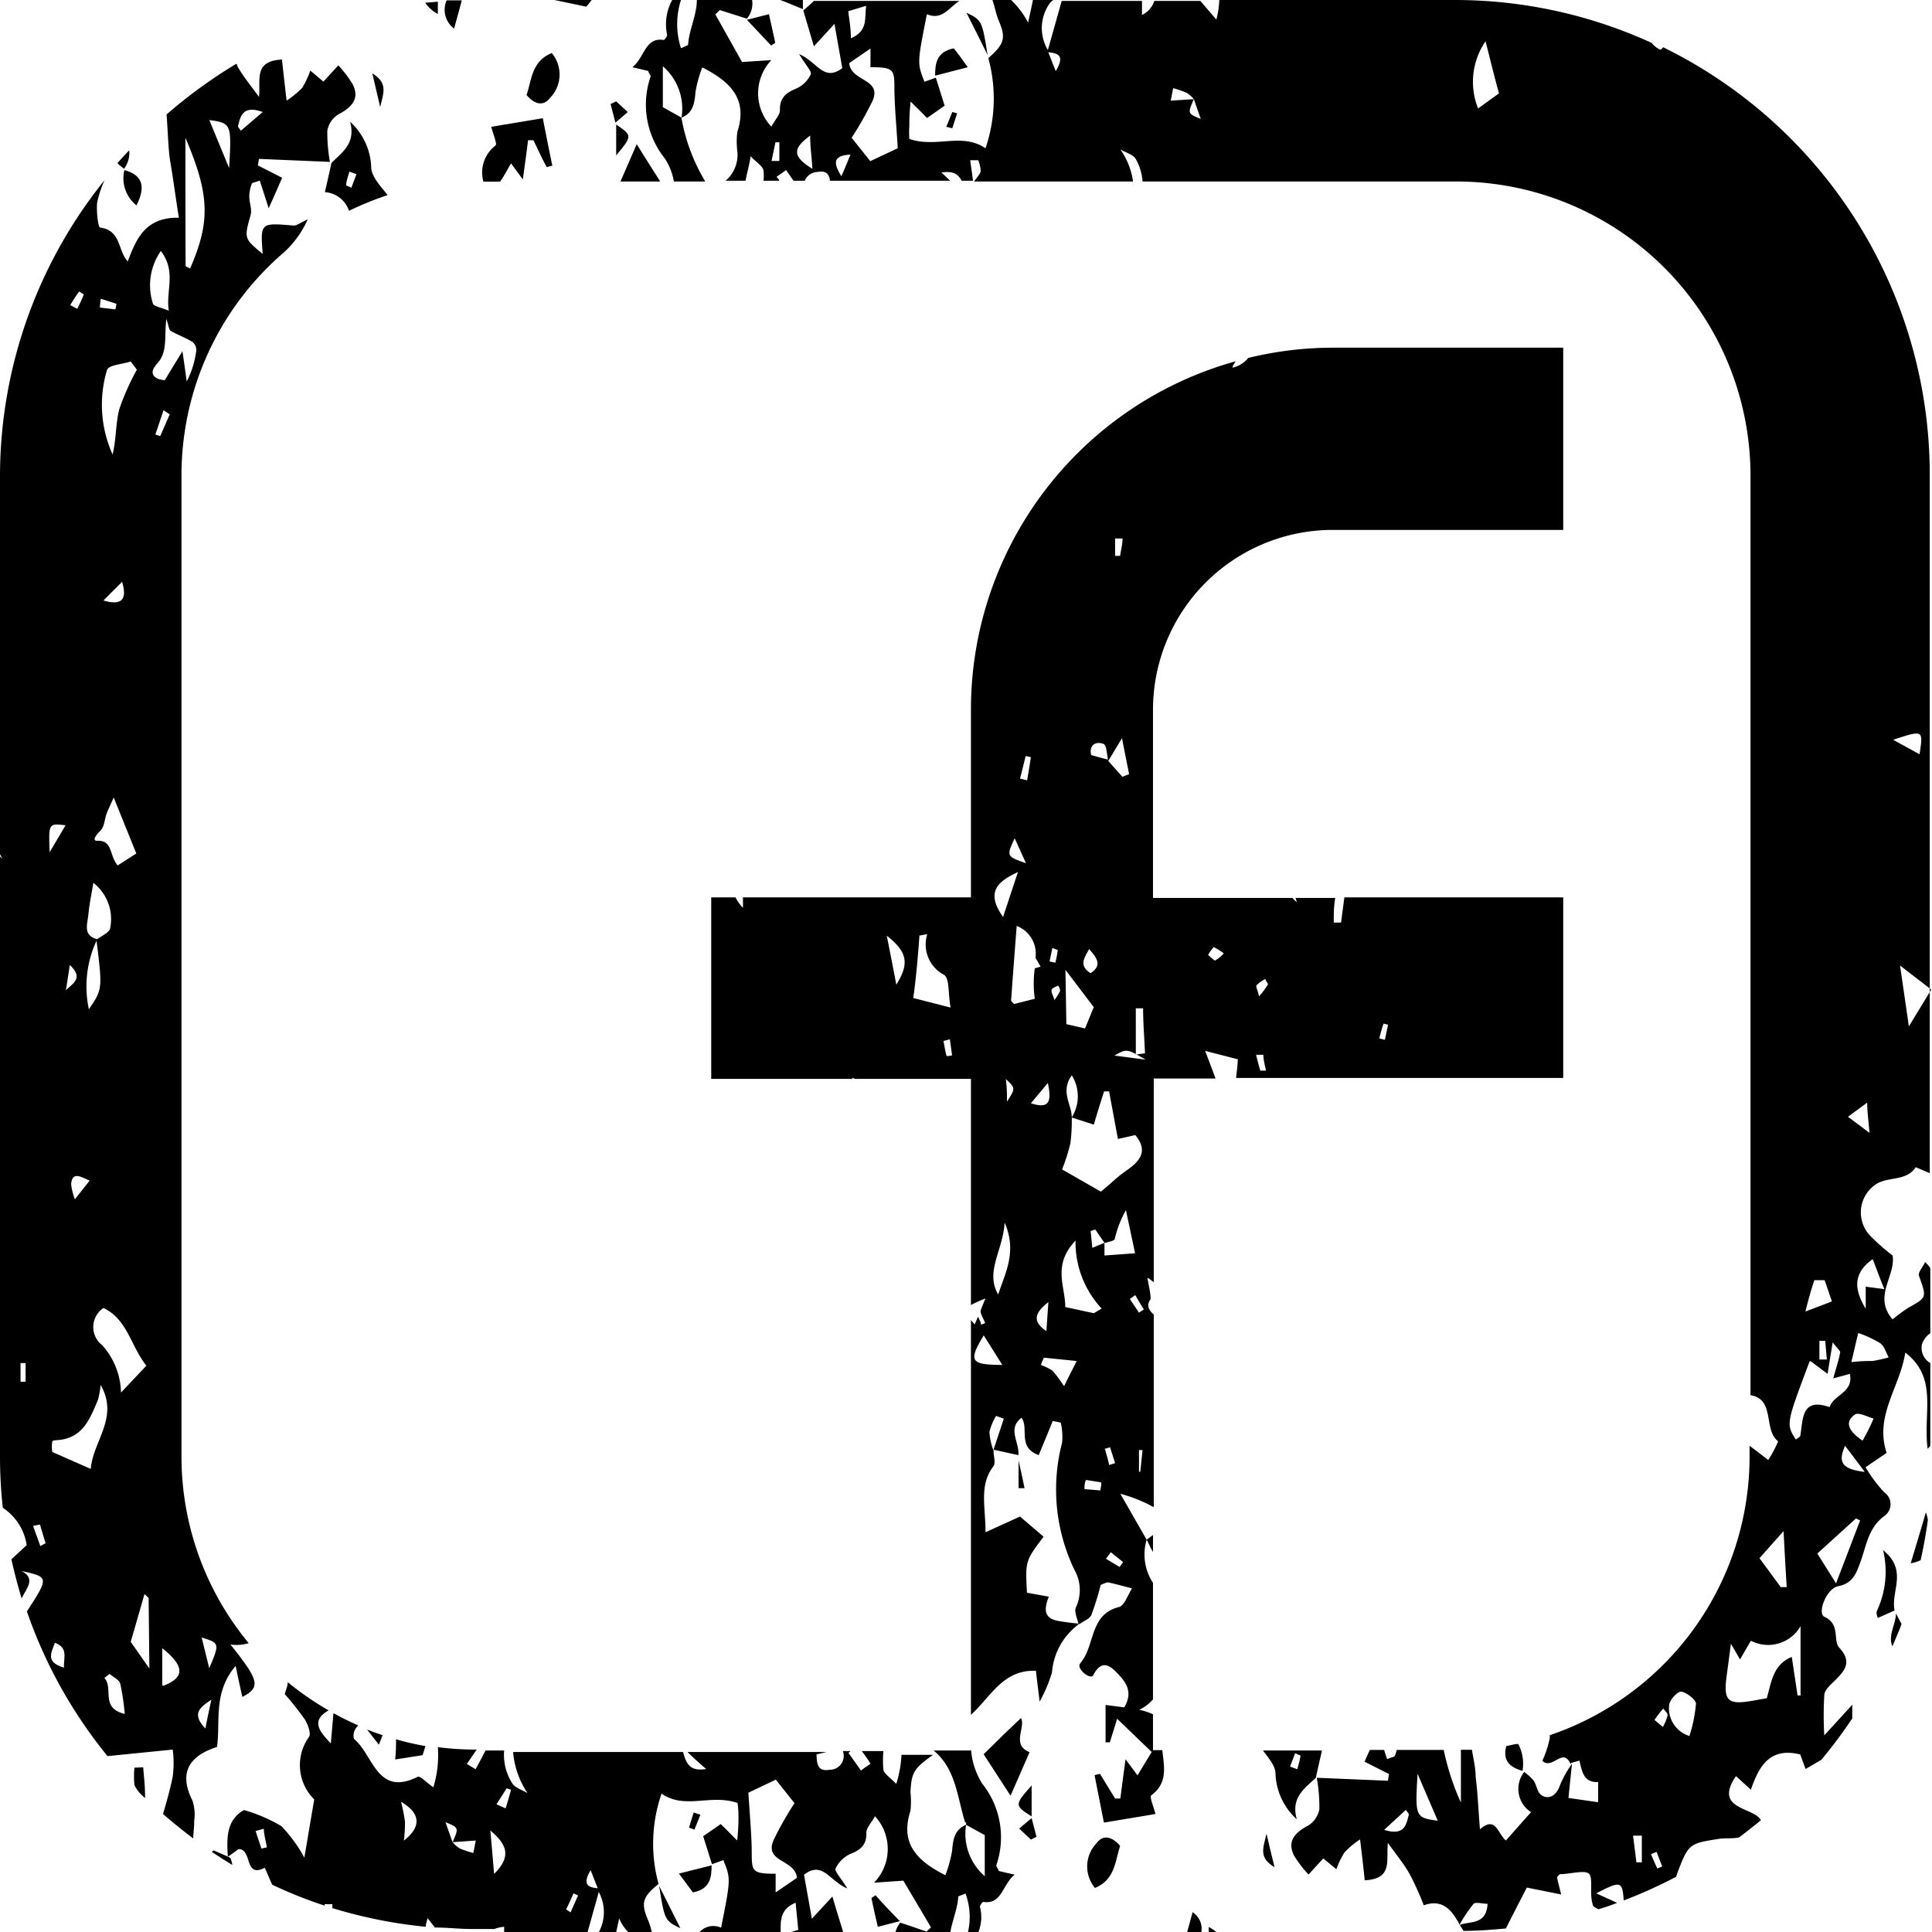 <svg xmlns="http://www.w3.org/2000/svg" viewBox="0 0 103.47 103.47"><g id="Layer_2" data-name="Layer 2"><g id="Layer_1-2" data-name="Layer 1"><path d="M70.47,95.21c.1-.46.21-.94.33-1.46H67.64c.31.42.68.84.67,1.25a3.45,3.45,0,0,0,1.14,2.43C69.12,96.26,69.88,95.78,70.47,95.21Zm-1-.46-.38-.14.27-.71.29.12C69.62,94.27,69.54,94.51,69.48,94.75Z"/><path d="M81.54,94.84a2.27,2.27,0,0,0-.23-1.44c-.21,0-.43.08-.64.11C80.49,94.2,80.75,94.62,81.54,94.84Z"/><path d="M24.32,1.53c.14-.52.28-1,.41-1.51l-.81,0A1.25,1.25,0,0,0,24.32,1.53Z"/><path d="M68.26,100c-.16-.63-.26-1.07-.43-1.79C67.64,99,67.41,99.5,68.26,100Z"/><path d="M23.45.75c0-.26,0-.47,0-.66l-.68.06A2,2,0,0,0,23.45.75Z"/><path d="M20.49,92.93c-.28-.09-.56-.19-.83-.3l.63.81Z"/><path d="M22.78,93.51a14.25,14.25,0,0,1-1.57-.36c0,.34,0,.69-.05,1.08L22.63,94Q22.71,93.78,22.78,93.51Z"/><path d="M61.75,83.12v-.91l-.34.25C61.53,82.67,61.62,82.92,61.75,83.12Z"/><path d="M55.25,97.28V95.62C54.33,96.66,54.32,96.69,55.25,97.28Z"/><path d="M63.87,102.41c-.1.37-.19.71-.29,1.06h.76A1.05,1.05,0,0,0,63.87,102.41Z"/><path d="M64.74,103.2a2.26,2.26,0,0,0,0,.27h.4A2.65,2.65,0,0,0,64.74,103.2Z"/><path d="M55.14,93.84c-1-.4-.19-1.33-.46-1.83-.64.6-1.27,1.21-2,1.94l1.44,2.22Z"/><path d="M58.64,101.11c1.08-.44,1.08-1.44,1.35-2.25-.45-.53-.93-.6-1.26-.15A1.8,1.8,0,0,0,58.64,101.11Z"/><path d="M54.58,97.93l.63.59.3-.15c-.09-.34-.18-.69-.26-1Z"/><path d="M29.46,5.24a1.79,1.79,0,0,0,.09-2.4c-1.08.44-1.07,1.43-1.35,2.25C28.65,5.62,29.13,5.69,29.46,5.24Z"/><path d="M19.88,8.94a3.45,3.45,0,0,0-1.13-2.42c.32,1.17-.44,1.64-1,2.21-.11.5-.22,1-.35,1.56a1.46,1.46,0,0,1,1.29,1,16.92,16.92,0,0,1,2.07-.84C20.41,10,19.87,9.44,19.88,8.94Zm-1.06,1.11-.28-.12c0-.25.11-.49.17-.74l.38.14Z"/><path d="M7.2,94.67a4.81,4.81,0,0,0,0,.93,1.91,1.91,0,0,0,.38.53l.19.17c0-.75-.07-1.2-.1-1.65Z"/><path d="M6.92,8.05q-.33.34-.63.69c.11.11.23.2.35.3A1.4,1.4,0,0,0,6.92,8.05Z"/><path d="M7.31,11c.5-1,.34-1.62-.65-1.89A1.86,1.86,0,0,0,7.31,11Z"/><path d="M55.48,89.48c.05.44.11.94.2,1.65a7.9,7.9,0,0,0,.66-1.56A3.53,3.53,0,0,1,57.76,87h0l0-.05a10.77,10.77,0,0,1-1.14-.15c-.75-.16-.69-.67-.45-1.29L55,85.3c-.09-1.7-.09-1.7.89-3l-1.26-1.08-1.85.84c0-1.42-.35-2.53.43-3.54.12-.18,0-.55,0-.83a3.35,3.35,0,0,1-.22-1,2.87,2.87,0,0,1,.36-.86l.41.15-.55,1.66h0l1.33.29c.07-.68-.61-1.42.17-2,.41.56-.24,1.58.92,2,.26-.63.51-1.23.75-1.83l.43.09a3.33,3.33,0,0,1,.07,1.08,9.92,9.92,0,0,0,.67,6.82,2.19,2.19,0,0,1,.07,2c-.1.22.07.58.14.88h.07l0,0c.21-.16.53-.27.62-.48a15.56,15.56,0,0,0,.5-1.61c.19-.07.31-.15.41-.13.43.09.85.21,1.27.32-.24.35-.41.94-.72,1-1.58.41-1.25,2.07-2.05,3-.26.29.55.92.69.65.38-.75.79-.62,1.21-.19s1,1,.45,1.91l-1-.13v2l.23,0c.12-.4.25-.8.39-1.26l1.85,1.78-.76,1.25-.64-.86c-.11.78-.19,1.44-.28,2.1l-.28,0L58.91,95l-.29.07.5,2.54,2.76-.46c-.1-.4-.33-.93-.22-1,.92-.69.67-1.57.59-2.42h-.5V91.81a3.38,3.38,0,0,0-.74-.24,2.21,2.21,0,0,0,.74-.56V84.77a2.76,2.76,0,0,1-.34-2.31h0L60,80a7.75,7.75,0,0,1,1.79.72V70.4c-.33-.28-.37-.55-.17-.82,0-.38-.11-.76-.17-1.15a2.78,2.78,0,0,1,.34.24v-1h0V65.76l0,0v-8h3.31c-.17-.46-.35-.94-.56-1.48l1.75.45c0,.32-.06.67-.09,1H83.72V48.06H72l-.18,1.35-.39,0c0-.44,0-.88.08-1.32H69.38a2,2,0,0,1,.07.23,2.5,2.5,0,0,1-.23-.23H61.75V38a9.63,9.63,0,0,1,9.62-9.62H83.72V18.62H71.37a19.22,19.22,0,0,0-4.52.55,1.5,1.5,0,0,1-.84.52c0-.12.11-.23.16-.34A19.36,19.36,0,0,0,52,38V48.06H39.79c0,.17,0,.35,0,.56a2.37,2.37,0,0,1-.4-.56h-1.3v9.72h7.56l0-.06.14.06H52V69.89a7.2,7.2,0,0,1,.78-.35c-.11.25-.18.43-.25.61s.15.47.23.71l-.22.09c0-.15-.11-.29-.16-.44l-.18.42L52,70.7V91.84C53.09,90.84,53.71,89.42,55.48,89.48ZM74.1,54.82l.24.06c-.06.27-.11.54-.17.81l-.3-.08C73.94,55.35,74,55.08,74.1,54.82Zm-6.8-2.06a1.8,1.8,0,0,1,.47-.33c0,.1.16.24.13.3a4.32,4.32,0,0,1-.47.63C67.35,53,67.24,52.84,67.3,52.76Zm.36,3.73c0,.29.09.57.14.85l-.3,0c-.09-.28-.16-.57-.23-.85ZM65,50.72a3.47,3.47,0,0,1,.54.34,1.83,1.83,0,0,1-.46.38c-.06,0-.23-.17-.38-.3A2.77,2.77,0,0,1,65,50.72Zm-17,2c-.19-1-.31-1.61-.51-2.61C48.62,51,48.7,51.61,48,52.74Zm1.22-2.61.44-.08a1.84,1.84,0,0,0,.9,2.18c.3.19.21,1,.35,1.75l-2-.51C49.08,52.25,49.16,51.19,49.24,50.13Zm1.47,6.43c-.07-.26-.11-.52-.16-.79l.34-.09.12.86A1.23,1.23,0,0,1,50.71,56.56Zm5.46,13.16-.11,1.59C55.4,70.85,55.26,70.41,56.17,69.72Zm.81,4.5a7.37,7.37,0,0,0-.59-.79,2.67,2.67,0,0,0-.61-.3c0-.13.1-.26.14-.4l1.76.18C57.41,73.41,57.2,73.79,57,74.22Zm1.94,5.62-.82-.07c0-.16,0-.32.08-.49l.81.13C59,79.55,58.94,79.7,58.92,79.84Zm1.25,3.84-.19.26-.73-.44c.09-.11.17-.23.26-.35Zm-1-6.06.3-.09.27.85-.32.1C59.35,78.19,59.26,77.91,59.18,77.62Zm0-10.36v-.68h0l0-.06,0,.06,0,0-.65.27-.09-.9.25-.08.49.71.06,0v0c.18-.06.45-.1.49-.2a5.78,5.78,0,0,1,.6-1.55l.49,2.31Zm1.92,11.58H61V77.66h.19ZM61,70.3l-.49-.73.29-.21c.15.26.3.52.46.77ZM59.68,56.53c.67-.37.67-.37,1.67.22ZM60.83,54h.39c0,.81.07,1.61.1,2.41l-.49.07ZM59.72,28.84l.4,0c0,.31-.09.62-.13.93l-.27,0Zm-.62,11c.17.07.18.57.25.92l0,0,.74-1.23c.16.83.27,1.38.38,1.93l-.36.14-.75-.84,0,0h0v-.07l-.92-.25C58.31,39.92,58.67,39.68,59.1,39.84Zm-.76,11c.34.4.75.83.07,1.28C57.72,51.69,58.12,51.24,58.34,50.81Zm-1.28,1.1,1.52,2c-.08.18-.26.63-.47,1.14l-1-.23Zm.34,7.9h0v0c0-.69-.63-1.37,0-2.25a2.12,2.12,0,0,1,0,2.25Zm0,0h0Zm-.08,1.44a9.64,9.64,0,0,0,.08-1.43l1.18.38c.16-.54.35-1.16.55-1.78h.27L59.87,61l.93-.21c.68.81.3,1.36-.43,1.87-.49.33-.91.75-1.41,1.16l-2.08-1.19A9.84,9.84,0,0,0,57.32,61.25Zm.28,5.19A5.2,5.2,0,0,0,59,70.08l-.42.25L57.05,70C57.07,68.93,56.33,67.78,57.6,66.44Zm-.83-13.39a2.94,2.94,0,0,1-.3.48c-.08-.28-.19-.44-.15-.55s.23-.16.35-.23C56.71,52.85,56.79,53,56.77,53.05Zm-.41-2.31.29.11a5.79,5.79,0,0,1-.13.68l-.31-.07Zm-1.17,8.34L56.12,58C56.34,59.05,56.17,59.4,55.19,59.08Zm.27-7.81.27.47-.31.09a5.82,5.82,0,0,0,0,1.63l-1.11.28c-.09-.1-.16-.15-.16-.18.09-1.29.19-2.57.3-4a1.59,1.59,0,0,1,1,1.75ZM53.93,59c0-.36,0-.72-.06-1.21C54.39,58.28,54.39,58.28,53.93,59Zm1-18.51.28.06c-.06.41-.13.82-.2,1.24l-.38-.09Zm-.58,4.42c.21.46.38.85.6,1.32C53.9,45.86,53.9,45.86,54.33,44.92Zm.17,1.79c-.24.71-.47,1.42-.8,2.41C52.73,47.72,53.51,47.18,54.5,46.71Zm-.7,18.81c.66,1.57,0,2.68-.36,3.82C52.75,68.12,53.7,67,53.8,65.52Zm-1.14,6,1,1.59C52,73.09,51.84,72.92,52.66,71.56Z"/><path d="M13.32,88a15.66,15.66,0,0,1-3.6-10V25.47a15.72,15.72,0,0,1,5.54-12,5.39,5.39,0,0,0,1.22-1.72c-.44.2-.6.34-.75.33-1.79-.15-1.79-.16-1.66,1.52-1-.83-1-.82-.65-2.08.09-.3-.07-.66-.07-1a1.89,1.89,0,0,1,.13-.66c0-.08.19-.09.43-.19.13.39.25.77.48,1.48.33-.73.52-1.17.72-1.63l-1.3-.66.06-.35,3.8.16A8.79,8.79,0,0,1,17.53,7a1.29,1.29,0,0,1,.6-.88c.81-.42,1.12-.91.75-1.62a6.16,6.16,0,0,0-.76-1l-.8.87-.7-.59a5.22,5.22,0,0,1-.43.92,5.34,5.34,0,0,1-.84.69c-.1-.84-.17-1.5-.25-2.2-1.54.07-1.13,1.1-1.23,2-.39-.54-.82-1.06-1.15-1.63,0,0,0-.09-.07-.14A26.56,26.56,0,0,0,8.92,6.13C9,7.1,9,8,9.14,8.79s.27,1.83.44,2.87C7.77,11.63,7.3,12.8,6.84,14c-.53-.56-.35-1.67-1.47-1.81-.12,0-.21-.87-.17-1.32a5.81,5.81,0,0,1,.4-1.22l0,0A25.29,25.29,0,0,0,0,25.47V45.74L.12,46,0,45.87V78a25.07,25.07,0,0,0,.15,2.75,2.92,2.92,0,0,1,1.28,2l-.82.76c.16.71.34,1.41.55,2.1.22-.51.8-1.05,0-1.47,1.46.32,1.47.33.28,2.16a25.3,25.3,0,0,0,4.32,7.75v0l3.49-.35a5.61,5.61,0,0,1,0,1.45c-.14.69-.33,1.36-.52,2,.52.45,1.06.89,1.62,1.31,0-.31.06-.63.05-.94a2.41,2.41,0,0,0-.09-1.08c-.7-1.39-.31-2.36,1.31-2.88.2-1.35-.23-2.89,1-4.34.15.72.25,1.19.36,1.66,1-.52.9-.88-.64-2.81A2.21,2.21,0,0,0,13.32,88Zm.75-82L12.9,7c-.07-.11-.17-.2-.15-.26C12.88,6.23,13,5.61,14.07,6ZM1.37,74,1.1,74V73h.27ZM12.27,9,11.21,6.43C12.39,6.59,12.41,6.64,12.27,9ZM9.93,7.38c1.31,3.06,1.34,4.5.25,7-.08-.05-.24-.1-.24-.15C9.93,12,9.93,9.78,9.93,7.38ZM7.84,73.14,6.48,74.58a3.92,3.92,0,0,0-1-2.53,1.23,1.23,0,0,1,.06-2C6.83,70.66,7,72.09,7.84,73.14ZM7,19.36l.33.44a13.2,13.2,0,0,0-.94,2.11c-.2.77-.16,1.61-.36,2.43a6.47,6.47,0,0,1-.3-4.52C5.82,19.54,6.55,19.51,7,19.36ZM5.54,32.16l1-1C6.79,32,6.62,32.48,5.54,32.16ZM5.4,16l.84.27-.06.3-.83-.1C5.36,16.26,5.38,16.1,5.4,16Zm0,28.46c.2-.21.2-.61.32-.91s.23-.52.37-.84l1.21,3-1,.64c-.46-.55-.25-1.38-1.13-1.32C5,45,5,44.86,5.45,44.41ZM4.73,49c.06-.61.19-1.22.27-1.72a2.46,2.46,0,0,1,.9,2.43c-.05.24-.44.4-.7.59h0l0,0h0l0,0v0l0,0C4.42,50.09,4.69,49.49,4.73,49Zm.44,1.38c.32,2.58.32,2.6-.41,3.67A5.81,5.81,0,0,1,5.17,50.38ZM4.8,63.23l-.79,1a3.39,3.39,0,0,1-.2-.81C3.87,62.74,4.28,63,4.8,63.23ZM4.24,15.61l.25.16c-.1.26-.23.52-.35.77l-.38-.2C3.91,16.1,4.06,15.85,4.24,15.61Zm-.5,36.07c.78.74.11,1-.21,1.36ZM2.16,82.8l-.39-1.08.37-.07.3,1ZM3.51,44.2l-.85,1.44C2.6,44.09,2.6,44.09,3.51,44.2ZM3.43,89.31c-1-.29-.69-.77-.49-1.33C3.68,88.26,3.39,88.79,3.43,89.31ZM2.8,77.76a1.82,1.82,0,0,1,0-.56c0-.07.29-.07.45-.09,1.24-.18,1.59-1.19,2-2.15a5,5,0,0,0,.14-.79c1,1.75-.41,3-.53,4.5Zm2.79,12.1.28-.21c.2.17.51.31.57.52a12.47,12.47,0,0,1,.24,1.62C5.35,91.48,6.1,90.42,5.59,89.86ZM8,89.36l-1-1.43c.22-.75.48-1.66.74-2.56l.22.21Zm.6-75.94c.87,1.14.27,2.12.44,3.22-.41-.17-.82-.24-.85-.38A3.21,3.21,0,0,1,8.63,13.42Zm-.28,6.15c.7-.65.46-1.48.59-2.49.13.38.14.59.23.64.38.22.79.36,1.16.59a.53.53,0,0,1,.21.47A4.92,4.92,0,0,1,10,20.43c-.06-.44-.12-.88-.23-1.62-.41.67-.68,1.11-.94,1.55C8.18,20.32,8,19.94,8.35,19.57Zm0,3.7c.15-.43.29-.86.44-1.3l.33.22-.51,1.17Zm.37,67v-2C9.89,89.23,9.91,89.83,8.76,90.28ZM11,92.57c-.81-.84-.2-1.18.32-1.54C11.22,91.49,11.12,91.94,11,92.57Zm.21-3.21-.41-1.66C11.77,88,11.77,88,11.2,89.36Z"/><path d="M43,.49c0-.16,0-.32,0-.49H41.79L42,.08Z"/><path d="M19.94,3.93l.42,1.8C20.55,4.94,20.78,4.45,19.94,3.93Z"/><path d="M33,6.67V8.32C33.87,7.28,33.87,7.26,33,6.67Z"/><path d="M31.4.36,31.69,0h-2Z"/><path d="M33.23,9.72h2.13c-.34-.54-.74-1.15-1.26-2Z"/><path d="M33,5.43l-.3.14c.09.35.18.69.26,1L33.62,6Z"/><path d="M27.37,8.75l.63.86c.11-.78.2-1.44.28-2.1l.29,0c.23.48.47,1,.71,1.44l.3-.08c-.17-.81-.33-1.62-.51-2.54l-2.76.46c.1.4.33.93.23,1a1.82,1.82,0,0,0-.65,1.94h.89C27,9.43,27.14,9.13,27.37,8.75Z"/><path d="M54.55,79.7l.32,0c-.1-.5-.21-1-.32-1.48Z"/><path d="M12.29,99.47l-.85-.37-.1.08c.36.24.73.47,1.1.7,0-.13-.07-.26-.1-.38l-.05,0Z"/><path d="M45.22,103.45v0h.05Z"/><path d="M100.57,86.65l.9-.4c-.23-1,.74-2.14-.62-3.23a4.94,4.94,0,0,1-.32,3.23C100.45,86.4,100.57,86.65,100.57,86.65Z"/><path d="M103.14,81c-.26.9-.53,1.79-.81,2.72a1.84,1.84,0,0,0,.53-.16c.16-.71.29-1.43.39-2.17C103.21,81.22,103.19,81.1,103.14,81Z"/><path d="M101.54,86.41c0,.57-.45,1.18-.19,1.76.17-.4.34-.79.49-1.19Z"/><path d="M27,103.19c0,.1,0,.19,0,.28h4.47l.6-2.15,0-.06h0l0,.07a2.27,2.27,0,0,1,0,2.15H33c.05-.24.11-.49.16-.74a2.28,2.28,0,0,0,.49.74h1.26a3.93,3.93,0,0,0-.2-.64c-.39-.91-.31-1.25.56-1.94a8.18,8.18,0,0,1,.16-4.84c1.26.87,2.61,0,4.07.5a5,5,0,0,1,.05.7c0,.33,0,.66-.07,1.31-.41-.41-.61-.62-.88-.88l-.94.65.47,1.5.61-.22c.4,1,.4,1-.12,3.62a1,1,0,0,0-1.16.24h4.35c0-.6-.06-1.21.8-1.58.05.54.1,1,.14,1.46l-.42.12h2.83l0,0c-.18-.58-.36-1.16-.58-1.91l-1.1,1.19-.42-2.36c1-.76,1.35.33,2.32.74-.36-.59-.7-.93-.63-1.07a1.62,1.62,0,0,1,.79-.78c.57-.22.88-.5.86-1.15,0-.24.24-.48.46-.87a2.59,2.59,0,0,1-.05,3.56l1.57-.11,1.48,2.5-.24.23c-.46-.16-.93-.33-1.41-.48a1.31,1.31,0,0,0-.26.55h2.94c.1-.64.39-1.28.43-1.93,0-.05.19-.09.39-.18a3.64,3.64,0,0,1,.12,2.11h.55a2.15,2.15,0,0,0,.1-1.4c0-.07.13-.27.19-.26,1,.14,1-.92,1.67-1.46l-.86-.2c0-.11-.15-.24-.12-.31a4.6,4.6,0,0,0-.76-4.37A4,4,0,0,1,52,93.62v.13H50c1.21,1,1.26,2.51,1.69,3.85l.05,0,0,.06,0,0v.07l1,.55v2.2a3,3,0,0,1-1-2.75l0,0v0c-.63.26-.7.8-.75,1.4a7,7,0,0,1-.36,1.3c-1.63-.82-2.41-1.78-1.87-3.45a4.56,4.56,0,0,0,0-1c.06-1.07.17-1.25,1.21-2H48.28A6.18,6.18,0,0,1,48,95.54c-.34-.36-.65-.54-.69-.76a5.9,5.9,0,0,1,0-1H46.15a6.32,6.32,0,0,1,.47.68s-.34.23-.51.36l-.67-.94.11-.1h-.41a.74.74,0,0,1-.71,1c-.57.1-.69-.2-.7-.82l.53-.13H36.82c.34.33.62.59,1,.91-.87.14-1.06-.27-1.24-.91h-9.1a4.63,4.63,0,0,0,.77,2.2c-.28-.17-.68-.28-.82-.53A2.83,2.83,0,0,1,27,93.75h-1c-.18.35-.36.7-.53,1l-.47-.28c.18-.25.35-.51.53-.77h-.13a15.7,15.7,0,0,1-1.95-.13,5.91,5.91,0,0,1-.24,2.15c-.37-.25-.71-.63-.84-.56-2.17,1.08-2.37-1.15-3.38-2-.08-.07-.07-.33,0-.47a.73.73,0,0,1,.2-.28c-.45-.2-.9-.42-1.33-.66-.05.56-.09,1-.14,1.62-.66-.68-1.06-1.23-.12-1.77a15.77,15.77,0,0,1-2.19-1.51c0,.21-.1.42-.16.64a16.48,16.48,0,0,1,1.08,1.36c.16.27.34.75.22.93a2.58,2.58,0,0,0,.28,3.35c-.2,1.16-.34,2-.53,3.12a7.76,7.76,0,0,0-1.23-1.69,8.49,8.49,0,0,0-2-.86c-.95.53-.93,1.49-.87,2.47l0,0,0,0,.05,0v0l.53-.38c.75,0,.28,1.58,1.4,1l.4.91a24.54,24.54,0,0,0,2.81,1.12l0-.08.41,0,0,.21a25.48,25.48,0,0,0,5,1c0-.13.06-.29.1-.46l.39.5c.67,0,1.34.08,2,.08h1.18A2.08,2.08,0,0,1,27,103.19Zm14.55-7.88,1,1.26a17.54,17.54,0,0,0-1.13,2c-.49,1.18,1.17,1,1.26,2l-1.14.78v-1c-1.21,0-1.28-.11-1.28-1.06s-.1-2-.18-3.28Zm-9.93,4.82.42,1.07.08,0,0,0,0-.06C31.65,101.09,31.08,101.06,31.65,100.13Zm-.93,1.26.27.12c-.13.3-.27.6-.4.91-.08-.06-.25-.15-.24-.18C30.46,102,30.59,101.67,30.72,101.39ZM14,99c-.11-.32-.21-.63-.31-.94l.44-.12c0,.32.11.65.16,1Zm7.63-.43a8.35,8.35,0,0,0,.06-1,9.63,9.63,0,0,0-.21-1.07C22.51,97.1,22.59,97.81,21.65,98.56Zm3.72.67a6.08,6.08,0,0,1-.72-.24,1.76,1.76,0,0,1-.39-.34h0c-.13-.35-.25-.7-.38-1.07.71.29.72.3.38,1.07h0l1.24-.09Zm1.77-3.47s.25.08.25.08c-.09.34-.19.67-.29,1l-.49-.22C26.78,96.33,27,96,27.14,95.76Zm-.66,4.58c-.08-1-.14-1.65-.2-2.32C27,98.67,27.51,99.32,26.48,100.34Z"/><path d="M37.15,97.07c-.08.27-.17.54-.25.81l.29.11.32-.8Z"/><path d="M41.3,2.44l.22-.15c-.1-.47-.21-.95-.34-1.53L40,1.06Z"/><path d="M37.11,101.35c.93-.18,1-.81,1-1.45l-1.75.44Z"/><path d="M46.89,101.5l-.22.15c.1.48.21,1,.34,1.54l1.18-.3C47.75,102.43,47.32,102,46.89,101.5Z"/><path d="M36.44,103.27,35.3,101C35.59,102.84,35.61,102.87,36.44,103.27Z"/><path d="M51,6.87l.26-.8L51,6c-.1.26-.21.53-.32.79Z"/><path d="M51.08,2.59c-.92.18-1,.81-1,1.46l1.75-.45C51.53,3.17,51.3,2.86,51.08,2.59Z"/><path d="M51.76.68l1.13,2.26C52.6,1.1,52.58,1.08,51.76.68Z"/><path d="M65.14,1.05l-.85-1H61.82a1.25,1.25,0,0,1-.66.75c0-.28,0-.52,0-.75h-4.3l-.74,2.63,0,.06h0l0-.06A2.29,2.29,0,0,1,56.24.15.83.83,0,0,1,56.41,0H55.32c-.08.4-.17.81-.26,1.21A4.53,4.53,0,0,0,54.15,0h-1c.13.36.19.76.34,1.11.39.91.31,1.25-.56,2a8.22,8.22,0,0,1-.15,4.83c-1.27-.86-2.62,0-4.08-.5a5,5,0,0,1,0-.69c0-.33,0-.66.07-1.31.41.41.62.61.88.88l.94-.66-.47-1.5-.61.22c-.39-1-.39-1,.13-3.62.81.35,1.19-.36,1.74-.71H43.59c-.19.17-.38.36-.57.51l.57,1.92,1.1-1.2.42,2.37c-1,.75-1.34-.34-2.31-.75.35.59.69.93.62,1.08a1.56,1.56,0,0,1-.79.77c-.56.23-.88.51-.86,1.16,0,.23-.24.48-.46.87a2.59,2.59,0,0,1,0-3.56l-1.57.1L38.31.77l.24-.23L40,1a1.26,1.26,0,0,0,.28-1H37.32c0,.81-.42,1.6-.47,2.41,0,0-.19.09-.38.17a4.21,4.21,0,0,1,0-2.58H36a2.72,2.72,0,0,0-.27,1.88c0,.06-.14.27-.19.26-1-.15-1,.92-1.67,1.46l.85.2c0,.1.15.23.12.31a4.61,4.61,0,0,0,.76,4.37,3.22,3.22,0,0,1,.49,1.24h1.68A10,10,0,0,1,36.5,6.34l0,0h0V6.3l-1-.56V3.55a3,3,0,0,1,1,2.75l0,0v0c.63-.25.7-.79.75-1.39a7,7,0,0,1,.36-1.3c1.63.82,2.42,1.78,1.88,3.45a4.06,4.06,0,0,0,0,1.05,1.82,1.82,0,0,1-.63,1.57h1.07c.06-.37.2-.82.27-1.31.35.36.65.53.69.76a2.41,2.41,0,0,1,0,.55h.84c0-.07-.09-.13-.14-.21l.51-.36.4.57h.6a.76.76,0,0,1,.68-.47c.45-.08.62.09.67.47h6.44l-.47-.44c.63-.1.9.09,1.08.44h.61c-.06-.48-.11-.79-.15-1.1l.43,0a1.74,1.74,0,0,1,.13.57c0,.14-.15.28-.35.57h8.51A3.91,3.91,0,0,0,60,8c.28.17.68.27.83.52a2.82,2.82,0,0,1,.36,1.2H78A15.76,15.76,0,0,1,93.75,25.47V74.72c1.34.22.67,1.85,1.48,2.47a6.2,6.2,0,0,1-.53,1c-.4-.3-.7-.54-1-.76V78A15.76,15.76,0,0,1,83,92.93s0,.1,0,.15a5.45,5.45,0,0,1-.4,1.22c.54.52,1.1-.76,1.51.17l.05-.06h0v0l.43-.12c.13.58.23,1.19,1,1.15v1.08L84,96.29c.05-.5.12-1.17.19-1.83h0a5.61,5.61,0,0,0-.64,1.14c-.16.48-.49.75-.87.61s-.35-.59-.56-.87a3,3,0,0,0-.49-.44A1.47,1.47,0,0,0,82,97.05c-.45.5-.89,1-1.35,1.52-.45-.38-.54-1.34-1.39-.6-.08-1-.12-1.93-.23-2.82,0-.47-.13-1-.2-1.44-.2,0-.39,0-.59,0v2.83a13.61,13.61,0,0,1-.92-2.82H74.8a1.71,1.71,0,0,1-.09.3c0,.07-.19.09-.42.19-.06-.16-.11-.31-.16-.49h-.77l-.28.63,1.31.66-.06.36-3.81-.16a8.73,8.73,0,0,1,.14,1.68,1.31,1.31,0,0,1-.6.88c-.81.42-1.11.91-.75,1.62a6.22,6.22,0,0,0,.77,1l.79-.86.7.58a4.52,4.52,0,0,1,.44-.91,4.8,4.8,0,0,1,.83-.69c.1.83.18,1.5.25,2.19,1.54-.07,1.13-1.1,1.24-2,.38.54.81,1.05,1.14,1.62a14.83,14.83,0,0,1,.78,1.72c1-.36,1.51.26,1.9,1h0l.23.37c.76,0,1.52-.06,2.27-.13.37-.74.75-1.47,1.12-2.19l1.84.37c-.08-.31-.15-.6-.22-.89,0-.06.11-.19.18-.2.54,0,1.35-.25,1.55,0s0,1.11.18,1.62c0,.11.16.19.31.26.35-.1.68-.22,1-.34l-1.12-.51c1.28-.66,1.4-.69,1.47.38a25.39,25.39,0,0,0,2.81-1.27,3,3,0,0,1,.11-.32c.55-1.46.65-1.47,2.19-1.71.31-.05.69,0,1.06-.07.4-.3.79-.61,1.18-.93h0c-.41-.72-2.56-.55-1.34-2.36l.8.73c.43-1.25,1-2.29,2.64-1.89.06.15.17.46.29.78l.84-.49a25.63,25.63,0,0,0,1.66-2.22V91.3l-1.5,1.64a19.2,19.2,0,0,1,0-2.14c0-.29.35-.58.59-.82.54-.53.9-1,.21-1.74-.35-.4.08-1.25-.79-1.65-.4-.18.1-1.52.74-1.64.84-.16,1-.8,1.21-1.36.31-.88.42-1.81,1.3-2.43a.77.77,0,0,0-.05-1.24,7.9,7.9,0,0,1-1-1.34l1.13-.77c-.66-2,.71-3.5,1-5.37,1.79,1.38.93,3.26,1.2,5.16l.14-.17V73a.94.94,0,0,1-.45-1,1.18,1.18,0,0,1,.45-.6V67.91a2.07,2.07,0,0,0-.28-.32c-.14.3-.39.57-.33.73.42,1.18.44,1.16-.59,1.73a9.61,9.61,0,0,0-.82.61c-1.07-1.23.18-2.32,0-3.42a10.94,10.94,0,0,1-1.24-1.1,1.81,1.81,0,0,1,.34-2.71c.65-.44,1.63-.14,2.14-.92l.75.32V25.47A25.5,25.5,0,0,0,89.07,2.53c-.07.08-.12.14-.15.13a1.16,1.16,0,0,1-.46-.36s0,0,0,0A25.29,25.29,0,0,0,78,0H65.3A4.57,4.57,0,0,1,65.14,1.05ZM41.74,8.62l-.42,0,.21-1,.21,0Zm1.65-1.36c0,.63.07,1,.12,1.78C42.31,8.31,42.56,7.89,43.39,7.26Zm3-6.95c-.1.65.12,1.34-.82,1.74,0-.54-.09-1-.14-1.45ZM45.06,9.44c-.41-.67-.5-1.11.49-1.16C45.4,8.63,45.26,9,45.06,9.44Zm1.55-.81-1-1.25a18.42,18.42,0,0,0,1.13-2c.49-1.18-1.17-1-1.26-2l1.14-.78v1c1.21,0,1.28.11,1.28,1.06s.11,2.05.18,3.28Zm9.93-4.82-.42-1.07-.08,0,.06,0,0,.05C56.54,2.85,57.11,2.88,56.54,3.81Zm7.4,1.5h0l-1.24.08.13-.67a6.13,6.13,0,0,1,.72.25,1.76,1.76,0,0,1,.39.34h0c.12.35.24.7.37,1.06C63.6,6.08,63.6,6.08,63.94,5.31ZM74.13,98l1.16-1.07c.07.11.17.2.16.26C75.31,97.72,75.23,98.34,74.13,98Zm1.79-3L77,97.51C75.8,97.35,75.78,97.31,75.92,95Zm2.23,8.11a7.69,7.69,0,0,1,.77-1.15c.1-.11.47,0,.75,0C79.6,103.12,78.72,102.87,78.15,103.1Zm9.78-3.37-.29,0-.18-1.43h.47Zm.83.33c-.12-.25-.23-.51-.34-.77l.3-.12.3.78Zm.3-7.58c-.24-.19-.45-.38-.45-.38a5.5,5.5,0,0,1,.47-.61c.08.12.24.25.23.36A2.27,2.27,0,0,1,89.06,92.48Zm1.41.48a1.55,1.55,0,0,1-1.08-1.62c0-.28.43-.76.65-.75s.78.4.79.64A7.86,7.86,0,0,1,90.47,93Zm11.76-38c-.17-1.2-.29-2-.47-3.26L103.43,53Zm.58-14.57-1.42-.78C103,39.09,103,39.09,102.81,40.35Zm-6.38,50.4h-.16s-.3-2-.31-2.06c-1,.41-1.08,1.31-1.34,2.21l-.79.14c-1.26.22-1.51,0-1.38-1.16.07-.55.15-1.11.25-1.9l.49.84.58-1a2,2,0,0,0,2.66-.78Zm1.9-6-1-1.6,2.07-1.88.22.11Zm.49-7.36c.34.44.6.79,1.05,1.39C98.63,78.68,98.42,78.31,98.82,77.42Zm.94-.28c-.75-.5-1-1-.42-1.4.18-.15.69.13,1,.21C100.19,76.34,100,76.72,99.76,77.14Zm1.38-4.46a8.23,8.23,0,0,1-.86.19c-.32,0-.65,0-1.13.06.15-.63.26-1.12.37-1.56a6,6,0,0,1,1.15.53C100.9,72.06,101,72.41,101.14,72.68Zm-.84-5.25c.21.53.37,1,.62,1.59l-1-.13v1.18C99.34,69.13,99.17,68.23,100.3,67.43ZM100,59.05c0,.51.07.94.12,1.62l-1.15-.86Zm-2.78,9.51.5,0,.39,1.14-1.42.54C96.86,69.56,97,69.06,97.17,68.56Zm.62,4.25h-.4v-1h.31Zm-.87.09.91.68c.08-.54.16-1,.27-1.69.24.32.42.45.4.55-.07.39-.2.78-.37,1.38l.89-.24c.22,1-.89,1.12-1.08,1.78-1.51-.52-1.42.6-1.57,1.51,0,.09-.16.15-.24.23C95.65,76.27,95.65,76.27,96.92,72.9ZM95.69,85l-.32,0-1.14-1.55L95.52,82C95.58,83.13,95.63,84.08,95.69,85ZM79.56,2.21C79.79,3.1,80,4,80.28,5l-1.12.81A3.84,3.84,0,0,1,79.56,2.21Z"/></g></g></svg>